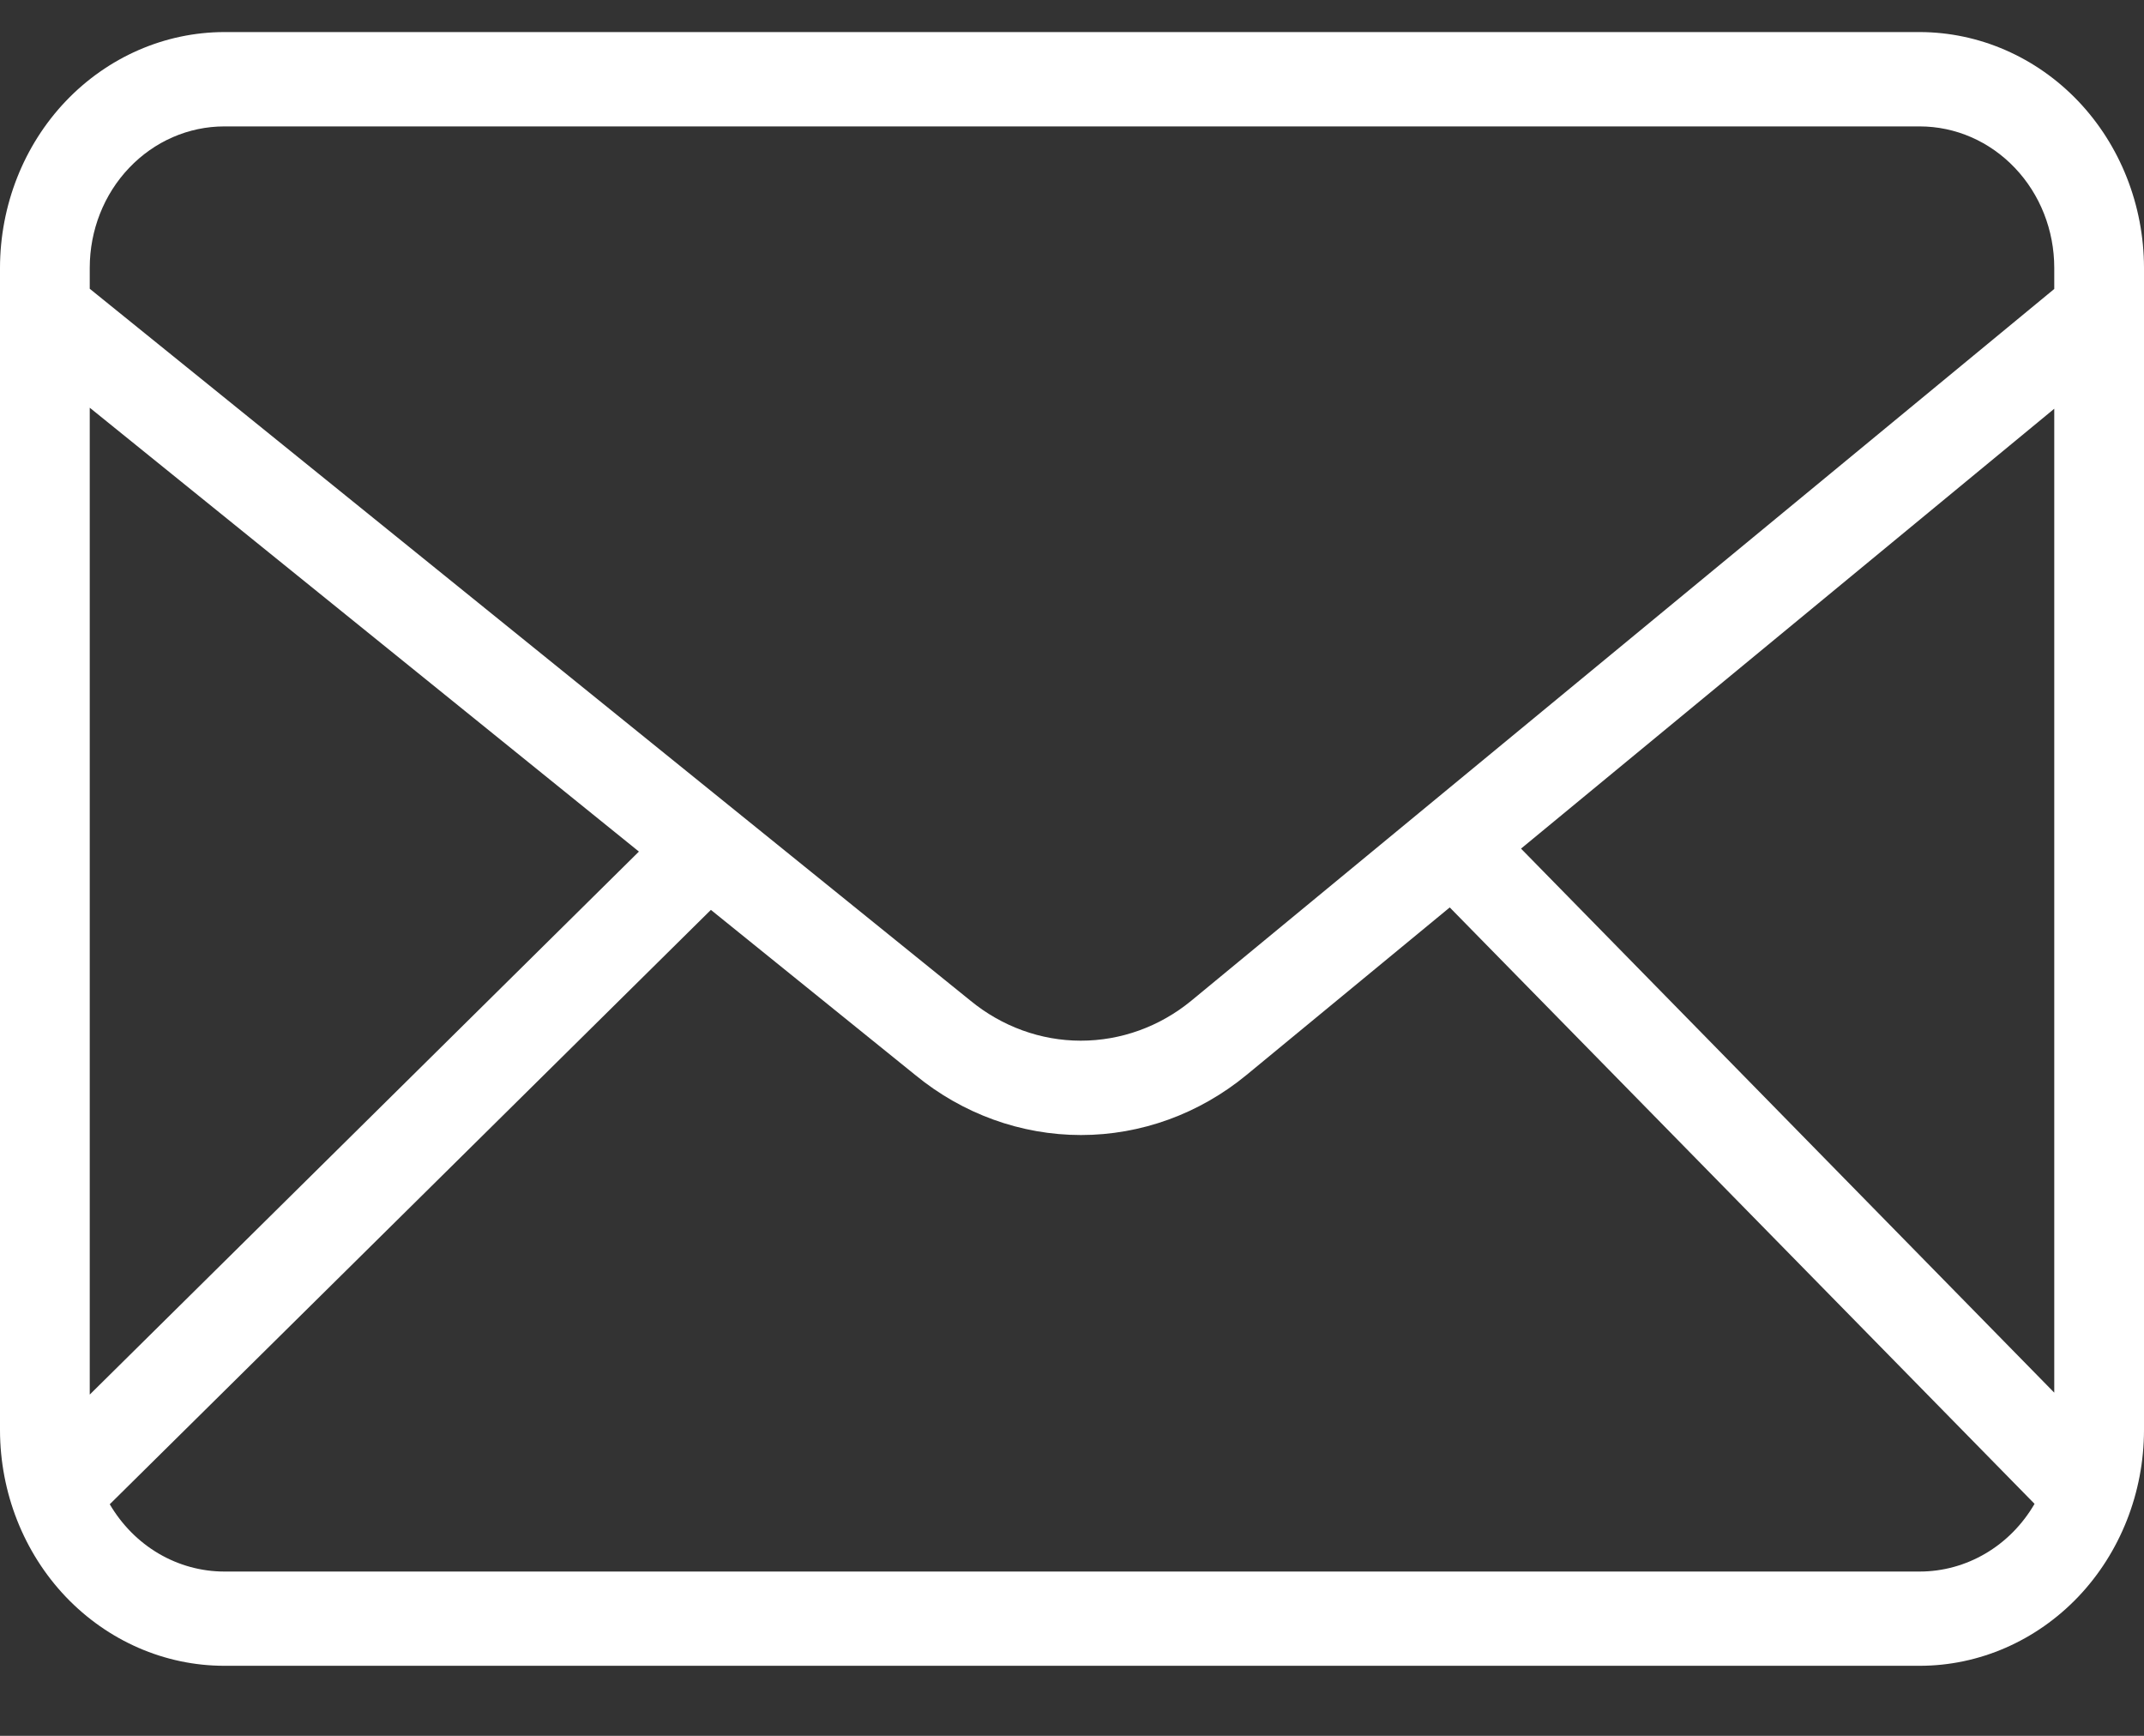 <svg width="21" height="17" viewBox="0 0 21 17" fill="none" xmlns="http://www.w3.org/2000/svg">
<rect x="0" y="0" width="21" height="17" fill="#333333" stroke="none"/>
<path d="M18.803 0.314H2.197C1.614 0.315 1.056 0.559 0.644 0.991C0.232 1.424 0.001 2.011 0 2.623V14.006C0.001 14.618 0.232 15.205 0.644 15.638C1.056 16.07 1.614 16.314 2.197 16.314H18.803C19.386 16.314 19.944 16.07 20.356 15.638C20.768 15.205 20.999 14.618 21 14.006V2.623C20.999 2.011 20.768 1.424 20.356 0.991C19.944 0.559 19.386 0.315 18.803 0.314ZM14.898 8.311L20.121 4.003V13.639L14.898 8.311ZM2.197 1.238H18.803C19.153 1.238 19.488 1.384 19.735 1.644C19.982 1.903 20.121 2.255 20.121 2.623V2.83L11.668 9.801C11.359 10.055 10.978 10.192 10.586 10.192C10.194 10.192 9.813 10.053 9.504 9.799L0.879 2.828V2.623C0.879 2.255 1.018 1.903 1.265 1.644C1.512 1.384 1.847 1.238 2.197 1.238ZM6.258 8.34L0.879 13.658V3.993L6.258 8.34ZM18.803 15.391H2.197C1.972 15.391 1.75 15.33 1.554 15.215C1.358 15.1 1.193 14.933 1.075 14.732L6.963 8.911L8.966 10.529C9.429 10.909 10 11.116 10.588 11.116C11.175 11.116 11.746 10.909 12.209 10.528L14.2 8.887L19.928 14.728C19.81 14.931 19.645 15.098 19.448 15.214C19.251 15.33 19.029 15.391 18.803 15.391Z" fill="white"/>
</svg>
